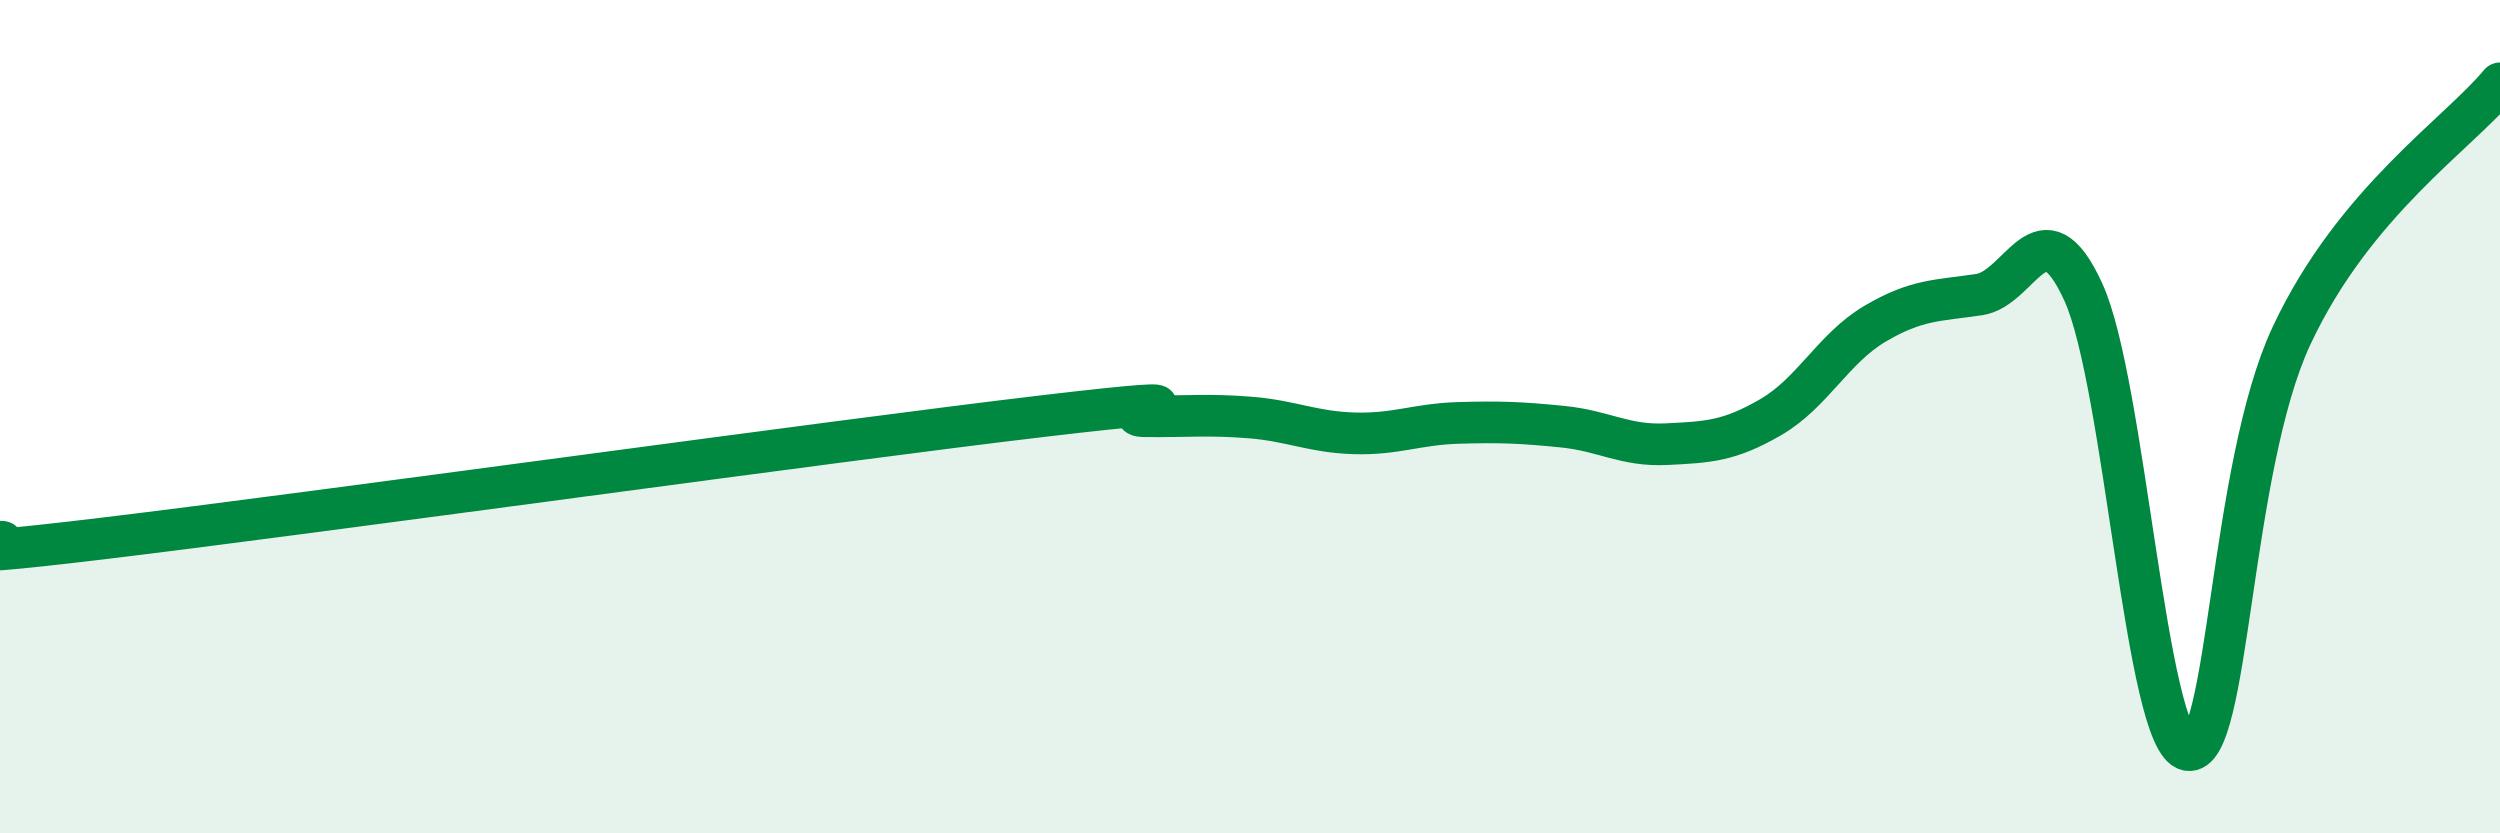 
    <svg width="60" height="20" viewBox="0 0 60 20" xmlns="http://www.w3.org/2000/svg">
      <path
        d="M 0,13 C 0.5,12.98 -2.5,13.52 2.5,12.92 C 7.5,12.32 20,10.58 25,9.99 C 30,9.4 26.5,9.98 27.5,9.99 C 28.5,10 29,9.94 30,10.02 C 31,10.1 31.5,10.37 32.5,10.4 C 33.5,10.43 34,10.18 35,10.15 C 36,10.12 36.5,10.14 37.5,10.24 C 38.5,10.34 39,10.71 40,10.66 C 41,10.61 41.5,10.59 42.5,10.01 C 43.5,9.43 44,8.36 45,7.77 C 46,7.18 46.5,7.22 47.5,7.07 C 48.5,6.92 49,4.82 50,7.01 C 51,9.2 51.5,17.79 52.5,18 C 53.5,18.21 53.5,11.25 55,8.05 C 56.5,4.85 59,3.21 60,2L60 20L0 20Z"
        fill="#008740"
        opacity="0.1"
        stroke-linecap="round"
        stroke-linejoin="round"
      />
      <path
        d="M 0,13 C 0.5,12.98 -2.5,13.52 2.5,12.92 C 7.5,12.32 20,10.58 25,9.99 C 30,9.4 26.5,9.98 27.5,9.99 C 28.5,10 29,9.94 30,10.02 C 31,10.1 31.5,10.37 32.5,10.4 C 33.5,10.43 34,10.18 35,10.15 C 36,10.12 36.5,10.14 37.5,10.24 C 38.5,10.34 39,10.71 40,10.66 C 41,10.61 41.5,10.59 42.5,10.01 C 43.5,9.43 44,8.36 45,7.77 C 46,7.18 46.5,7.22 47.5,7.07 C 48.5,6.92 49,4.82 50,7.01 C 51,9.2 51.5,17.79 52.5,18 C 53.5,18.21 53.5,11.25 55,8.05 C 56.5,4.85 59,3.21 60,2"
        stroke="#008740"
        stroke-width="1"
        fill="none"
        stroke-linecap="round"
        stroke-linejoin="round"
      />
    </svg>
  